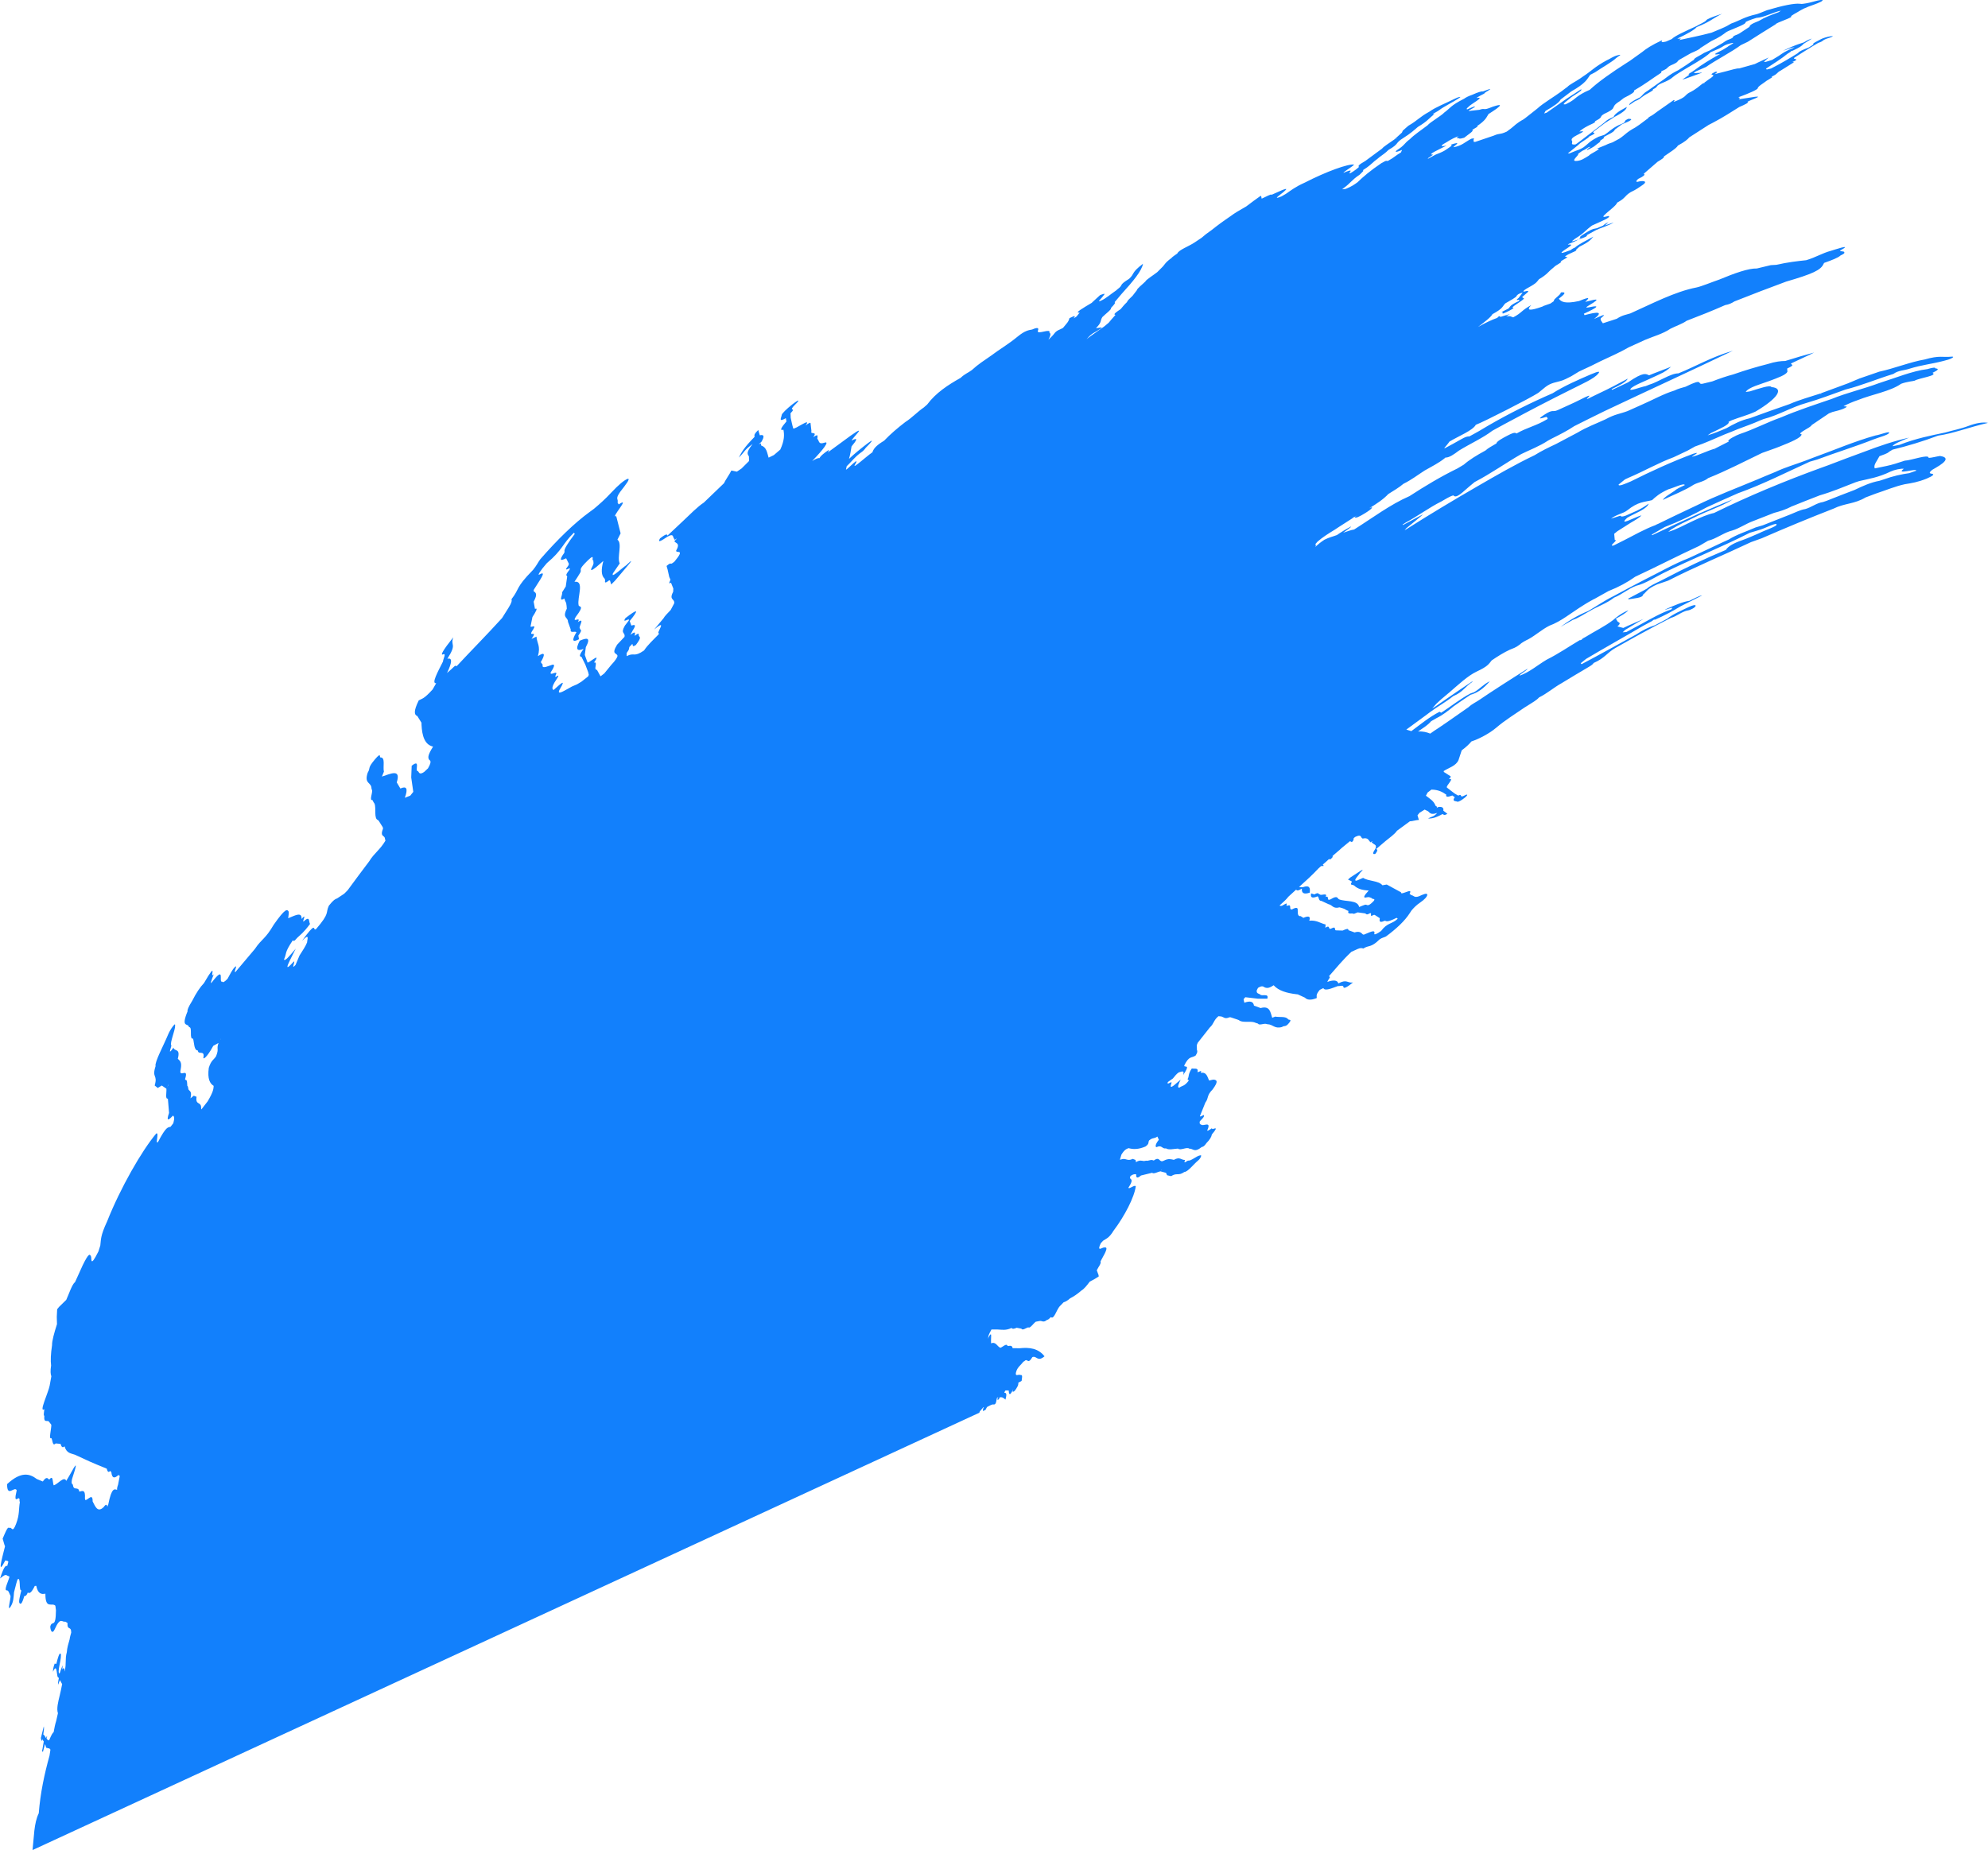 <?xml version="1.0" encoding="UTF-8"?><svg id="_レイヤー_1" xmlns="http://www.w3.org/2000/svg" viewBox="0 0 817.246 760.715"><defs><style>.cls-1{fill:#1280fc;stroke-width:0px;}</style></defs><path class="cls-1" d="M17.623,720.434c.282-1.08.583-2.196.87-3.278.295.419.362,1.808.815,1.55.232.077.446.142.685.222.306-.247.504.328.745.489-.132.825-.242,1.669-.381,2.472-2.089,7.532-3.768,15.318-4.423,23.701-2.022,4.089-1.948,9.953-2.557,15.126l389.202-179.814c.099-.191.111-.368.21-.559.485-.562.961-1.121,1.45-1.685l-.003.003c.078-.013.156-.023.234-.043-.342.511-.427,1.05-.406,1.597l1.054-.487c.295-.573.59-1.161.844-1.312.815-.337,1.763-1.03,2.4-.925,1.364.231,1.1-1.829,1.567-2.838.177-.01.34-.022.507-.036-.139.147-.221.207-.422.415.085.307.086.671.211.618.167-.064.447-.504.686-.777-.017-.104-.05-.163-.061-.282.058.003.122-.006.172-.012.953-.231,1.583.248,2.305.919.738-2.572.245-2.844-.476-2.789.105-.302.226-.602.364-.902.12-.005.245-.035.375-.083.357-0.0.72.005,1.08.012.138,2.669.967,1.349,1.906-.619-.238.521-.448,1.081-.211,1.127.54.101,1.197-.724,2.076-2.445.156-.412.253-.936.159-1.251.446-.24.886-.485,1.373-.742.165-1.222.446-2.457-.198-2.411-.17-.027-.345.001-.492-.07-.608-.27-2.121.891-1.587-1.147.534-2.041,1.975-2.85,3.02-4.28.129-.064.251-.114.375-.175,1.439-1.562,1.261,1.724,3.314-1.702,1.802-.681,2.061,2.144,4.987-.323-2.534-3.28-6.162-3.76-10.248-3.322-.957-.012-1.906-.02-2.863-.032-.18-1.098-.937-1.082-1.779-.873-.111-.025-.22-.04-.326-.071-.38-1.188-1.881.382-2.898.799,0,0,.004.004.002-.005-1.365-.456-1.827-2.68-3.855-1.825-.003-.788-.067-1.51.005-2.374.217-2.696-.728-.835-1.748,1.428.32-.587.617-1.218.625-2.0.293-.927.752-1.844,1.275-2.754.805-.007,1.606-.005,2.408-.009,1.827.08,3.501.497,5.862-.626.4.596,1.237.289,2.086-.08.645.122,1.29.248,1.934.373.497.897,1.903-.354,2.875-.552.613.641,2.057-1.613,3.05-2.306.485-.097.974-.19,1.452-.278,1.135-.307,1.595.932,3.266-.563.328.199.986-.639,1.506-1.075,1.215,1.264,2.38-3.144,3.594-4.406.541-.546,1.083-1.114,1.617-1.661.781-.228,1.646-.695,2.686-1.644,1.426-.701,2.945-1.728,4.633-3.195,1.069-.597,2.25-2.072,3.447-3.675l.002-.001c.632-.332,1.248-.665,1.871-.993.6-.387,1.207-.745,1.808-1.12-.03-.197-.053-.398-.078-.591-.249-.649-.48-1.289-.725-1.934l-.002.001c.571-1.258,1.987-2.912,1.527-3.647.597-1.12,1.201-2.239,1.797-3.358,1.227-2.565.509-2.47-.451-2.37-.795.083-2.95,1.886-1.23-1.753.324-.348.655-.706.968-1.053,1.324-.852,2.515-1.17,4.27-4.085-.003-.011.003-.003.003-.003,4.628-6.124,8.579-13.856,9.153-18.308-.482-.55-1.967.679-2.847.84-.026-.125-.084-.202-.191-.226,2.136-3.224,1.174-3.368.621-3.914.068-.301.148-.588.214-.888,1.087-.795,1.748-.816,2.342-.727-.021,1.191.187,2.045,2.0.507,1.539-.382,3.067-.746,4.591-1.125.611.642,2.234-.365,3.375-.597.16-.234.339-.458.501-.692-.086-.036-.192-.068-.278-.106l.002-.005c-.046.306.096.294.435-.005.034-.022.028.006.056-.007-0.0.013-.004.006-.004.006-.073.07-.097.028-.181.107.019-0.0.055.009.074.014-.213.193-.408.381-.605.687.769.202,1.535.418,2.307.622.153.33.305.665.467.996.552.127,1.111.249,1.651.373,2.373-1.565,2.938.038,5.427-1.718,1.459-.039,3.784-3.192,5.711-4.763.446-.369.907-.97,1.109-1.519.289-.722-.105-.593-.488-.509-1.324.255-3.572,2.262-4.671,2.118-.374-.197-2.3,1.846-1.354-.273-1.604.087-2.118-1.478-4.608-.04-1.135-.242-2.135-.657-4.024.283-2.216,1.241-1.505-2.014-4.209-.03-.083-.042-.198-.046-.316-.027-.477-.411-1.484-.019-2.348.162-.318-.14-.912.044-1.384.097-.98-.056-1.647-.57-3.294.452-.066-.303-.119-.599-.18-.905-.394-.149-.776-.3-1.162-.432-2.309,1.155-2.77-.548-4.834.252-.001.007-.002-.003-.004.006-.146.021-.277.054-.426.07.204-.681.393-1.364.595-2.046,1.317-2.155,2.136-2.369,2.969-2.699.247-.228.327-.457.457-.679.006.004.009.006.013.002-.076.119-.149.229-.228.338-.079.112-.161.226-.242.34,1.852.52,3.942.599,6.949-.672-.001-.008.003-.003.003-.003,1.701-1.201.98-1.656,1.494-2.494,1.563-1.321,1.996-.572,3.398-1.597.289-.298.421-.564.564-.849.009.011.033.012.039.011-.196.28-.405.558-.603.838.195.44.398.884.592,1.322-1.943,2.417-1.226,3.162-.89,3.011,2.146-1.051,2.225.869,3.836.528,1.145.775,3.221.175,4.95.085.904.948,3.644-.812,4.626.034,1.65-.11,1.963,1.832,5.187-.719.493.004,1.073-.403,1.878-1.598,1.329-1.329,2.042-2.49,2.216-3.529,3.777-4.49-.348-1.289.088-2.573.071-.176-1.699,1.319-2.026.978,2.015-4.316-1.811-1.468-2.505-2.485-.497-.076-.704-.464-.515-1.315.611-.742,1.593-1.434,1.734-2.236.126-.778-.905.093-1.458.275-.06-.07-.135-.134-.231-.176.734-1.837,1.461-3.684,2.223-5.539,1.554-2.117.37-2.756,2.999-5.439,2.532-3.426,1.641-3.778.693-4.009-.521-.118-1.414.219-2.142.356-.73-1.547-1.011-3.608-3.452-3.16.829-1.691-1.142.072-1.303-.377.453-1.897-1.27-1.159-2.351-1.431-1.361,2.055-1.175,2.704-1.416,3.672-.59,1.108-.09,1.067.267,1.168-2.015,2.704-2.69,2.047-4.018,3.078-.974.007-.209-1.668.591-3.32-1.98,1.514-5.035,4.92-3.808,1.464.47-1.304-2.107,1.231-1.481-.47.714-.505,1.399-.986,2.095-1.481.786-.971,1.58-1.996,2.421-2.501.923-.158,2.523-1.231,1.768,1.114,2.892-4.21,1.107-3.309.549-3.64-.002-.119-.045-.199-.111-.249,2.048-4.232,3.048-2.976,4.723-4.161.899-1.415.712-1.848.521-2.275-.003.003.001.008.001.008-.023-.662-.033-1.327-.056-1.985.009.002,0,0,0,0,.124-.325.253-.64.377-.965,1.639-2.093,3.29-4.183,4.948-6.276,1.845-1.688,1.489-2.961,3.584-4.676.388.055.751.069,1.146.118,1.054.226,1.433,1.252,3.474.29.024.107.132.116.312.035.96.314,1.909.642,2.863.948.202.08.408.157.611.241,1.318,1.176,4.347.359,6.222.865.213.085.418.164.646.242.322.098.637.195.952.303.412.827,2.186-.01,3.204.098.238.063.479.11.716.171,2.269.043,2.892,2.002,5.949,1.147,1.12-.773,1.444.215,2.966-1.725,1.322-1.655-.174-1.061-.44-1.46-.906-1.345-3.529-.741-5.285-1.099-.417.161-.832.309-1.244.478-.748-2.208-.873-5.073-4.763-3.993-.914-.333-1.809-.664-2.736-.994-.225-1.62-1.436-2.122-3.956-1.194-.113-.486-.213-.972-.315-1.454.233-.272.464-.539.716-.812,1.744.207,3.495.405,5.225.614,1.272-.014,2.557-.021,3.825-.011.777-2.474-2.424-.748-2.99-1.786-.683-.318-1.591-.419-1.35-1.67.18-.332.343-.661.516-.998,2.052-1.244,2.228-.289,3.035-.079.71.189,1.521.283,3.376-.992,2.061,2.306,5.454,3.214,9.243,3.681.218.032.458.054.693.075.965.449,1.948.896,2.918,1.342.876.881,2.208,1.231,4.866.172.086-.854-.518-1.282,1.264-3.384.483-.242.98-.469,1.463-.716.588,1.374,3.456.062,5.966-.834.747.132,2.233-.557,2.287.387.051.772,1.369.209,3.933-1.859-2.397.356-2.463-1.55-6.021.406-.378-1.44-2.044-1.51-4.571-.64.189-.345.371-.699.563-1.03.898-1.12.343-1.066.145-1.308,2.944-3.352,5.659-6.693,9.211-10.031.852-.389,1.687-.771,2.542-1.153,1.224-.538,1.821-.411,2.352-.194,2.425-1.57,2.996-.16,6.68-3.738.004-.004.005-.008.005-.008.014-.021.029-.039.045-.053,1.12-.733,1.686-.713,2.598-1.169,4.34-3.216,7.782-6.423,9.863-9.721.206-.312.409-.63.612-.939.954-1.124,1.967-2.196,3.524-3.253,1.843-1.259,2.846-2.353,2.988-3.206-.001-.951-1.714-.187-3.406.588l-.006.005c-2.028.73-2.071-.358-3.187-.463-.041-.089-.134-.157-.235-.189l.005-.002c-.157-.121-.306-.261-.463-.39,1.707-2.838-3.834,1.01-3.484-.581-1.949-1.072-3.921-2.152-5.889-3.209l-.002.001c-.59.093-1.182.204-1.776.303-1.586-1.953-5.769-1.612-7.93-3.042-.902.381-1.793.769-2.698,1.158-.104-.034-.232-.055-.395-.047-.724-.265,1.304-2.198,1.909-3.273,1.472-1.372,1.12-1.362-.089-.604-1.314.833-2.696,1.756-4.036,2.641-.154.137-.304.273-.452.411-.151.135-.305.263-.46.398.497.239.988.48,1.469.727.003.094.049.184.135.233-.871,1.249-.105,1.175.435,1.257.212.115.398.226.59.331,1.295,1.269,3.333,1.856,5.889,1.968-2.04,2.213-2.569,3.287-.725,2.787.951-.254,1.259.163,1.868.274.068.669,2.229.006.565,1.611-2.409,2.373-2.23.87-3.307,1.201-.704.211-1.551.607-2.333.911-.617-3.003-5.492-2.086-8.212-3.136-.815-.307-.464-1.921-3.536-.021-1.973.886-.243-1.69-2.043-.964.996-2.019-1.947-.369-2.367-1.076-.671-.072-.442-1.053-2.243.019-.434-.135-.889-.284-1.32-.414-.403,1.598.252,2.207,2.62,1.204,0,0,.033-.003.033.025.013-.004.019-.017.03-.027.614.535.3,1.9,1.545,1.882.97.451,1.948.909,2.932,1.359,1.609.318,1.794,2.011,4.499,1.283.317.092.649.19.967.275.323.11.653.234.967.338.378.205.745.42,1.116.622.206.08.409.176.616.256-.626,1.673,1.579.712,2.238,1.199.517-.211,1.031-.413,1.541-.621,1.048.134,2.07.282,3.107.422.005-.002.003.001.009-.004,0,0-.003.002-.007.007.45.174.388.848,1.898-.054,1.283-.479-.573,1.925,1.536.685.116.014.271-.003.444-.03.7.455,1.416.905,2.115,1.357-.18,1.13-.258,2.132,1.968,1.072.138.021.285.041.406.053.725.463,2.474-.231,4.544-1.272.153.138.308.252.459.385-2.419,2.318-4.239,1.503-6.834,5.012-1.594,1.218-2.972,1.742-2.8,1.152.601-2.065-2.204-.413-4.197.344-.142.008-.29-.006-.433-.005-.768-.675-1.307-1.559-3.478-.873-.847-.313-1.687-.619-2.536-.93-.315.223-.482.459-.666.683,0,0-.033-.008-.031-.022.234-.216.465-.437.697-.662.111-.887-1.048-.465-2.356.158-.85-.027-1.71-.058-2.57-.081-1.072.174.03-1.712-1.614-.991-2.327,1.345-.461-1.623-2.953-.098.036-.439.101-.874.143-1.322-2.25-.526-3.671-1.87-6.744-1.567.652-1.753-.186-2.107-2.294-1.224-.027.023-.044.06-.07.085-.357-.225-.728-.447-1.084-.679-.038-.099-.162-.109-.37-.032-1.164-.203-.819-1.74-.935-2.864-.047-.586-.65-.892-2.335.076-1.345.263-.193-1.719-1.272-1.702-.653.217-1.305.413-.871-.423.151-.724-1.016.102-1.872.557-.674.305-.765-.012-1.144-.014,1.292-1.201,2.719-2.368,3.704-3.68,1.033-.961,2.085-1.909,3.142-2.868.287.365.679.63,2.368-.429l.004-.004c-.16,1.709.605,2.552,3.224,1.671.255-1.855.03-3.264-2.873-2.241-.287.251-.194.269-.217.352.051-.11.067-.187.213-.348-.508-.029-1.017-.058-1.523-.079,2.777-2.505,5.554-5.006,8.012-7.665.105-.089.212-.18.313-.273.265-.211.474-.458.75-.674.367-.009.545-.039,1.064-.063-.072-.311-.233-.403-.377-.545.985-.787,1.85-1.655,2.787-2.478-.027.065-.101.22-.104.268.011.239.468.172,1.164-.618.291-.316.233-.565.183-.737,1.199-1.096,2.548-2.089,3.696-3.223,1.161-.958,2.309-1.904,3.469-2.854.244.136.504.269.786.407,1.063-1.128.502-1.133.765-1.668.214-.162.401-.32.603-.494,2.807-1.362,2.091.414,3.067.691,2.344-.562,2.365.866,3.25,1.544.992-.745.89-.523.355.074.115.035.237.074.358.098.443.802,2.124.629,1.225,2.509-.849,1.304-1.48,2.45-.023,2.083,1.195-1.468.886-1.819.38-2.009,1.253-1.075,2.499-2.14,3.752-3.2,1.737-1.446,3.827-2.853,4.816-4.325,1.762-1.302,3.508-2.587,5.283-3.871.948.016,2.569-.546,3.704-.574-.19-.634-.378-1.271-.576-1.895.27-.342.57-.694.838-1.037.696-.444,1.405-.881,2.11-1.311.475.238.951.464,1.421.7.739.654,1.103,1.601,3.746.675-1.69,1.851-2.216,1.307-3.76,2.341,1.5-.062,2.92-.193,5.926-1.881.174.103.351.203.529.296.251.101.57.152,1.477-.393-.551-.429-1.119-.869-1.674-1.307.227-1.196-.445-1.685-2.022-1.507-.811.588-.886.517-.45.014-.251-.183-.497-.359-.747-.548-.614-1.89-2.384-2.912-3.934-4.099.225-.431.464-.86.697-1.31.524-.4,1.053-.807,1.582-1.202,2.835.047,4.557.98,6.092,2.077-.308,1.056.621,1.07,2.492.343.336.237.673.484.996.722-1.302,1.796.34,1.495,1.05,1.83.369.163,1.677-.498,2.982-1.57,1.611-1.327,1.272-1.655.145-1.052-2.616,1.405-.733-.875-2.767.118-.463-.267-.933-.54-1.395-.814-1.072-.826-2.195-1.626-3.228-2.482-.679-.562,3.526-4.225.749-3.448-.002-.003-.004.004-.003.002.004-.004.009-.002.009-.002.94-.871.889-1.131.62-1.272-.792-.512-1.607-1.03-2.394-1.545-.321-.018-.258-.32-.333-.534,2.16-1.395,5.067-2.086,6.108-4.519.431-1.324.871-2.669,1.313-3.996,1.772-1.302,3.032-2.504,4.003-3.664,3.085-1.001,7.407-3.275,10.131-5.596,3.669-3.14,7.733-5.611,11.677-8.337l-.001.003c.504-.315,1.002-.64,1.505-.94,1.621-1.055,3.478-2.05,4.472-3.223,0,0-.001-.006.003.001,3.386-1.661,6.012-4.052,9.27-5.855,3.568-2.184,7.16-4.325,10.773-6.452,1.136-.66,2.134-1.288,2.395-1.854l-.004-0c4.617-1.987,5.445-4.178,8.956-6.18,5.407-3.087,10.905-6.117,16.463-9.081,2.123-1.105,4.251-2.217,6.379-3.304,2.103-.473,4.687-2.727,6.99-3.05.997-.14,2.992-1.161,3.14-1.873.1-.565-1.237-.288-2.789.457-3.055,1.494-6.463,2.874-8.875,4.833-1.686.882-3.354,1.769-5.024,2.65-2.594.852-5.169,2.08-7.708,3.797-7.552,4.126-14.996,8.311-22.474,12.236-.124-.137-.238-.255-.364-.391.746-.596,1.491-1.204,2.241-1.799,7.711-4.577,15.607-8.977,23.359-13.54,1.259-.677,2.514-1.36,3.781-2.034.468-.463.869-.676,1.178-.538,3.639-1.601,7.117-3.41,10.429-5.449,2.984-1.52,5.944-3.039,8.95-4.525-.721.052-1.73.517-2.779,1.009-.806.398-1.627.8-2.438,1.2-2.682.37-6.216,1.88-10.172,3.653.864.088,4.128-1.635,2.702-.117-4.218,1.463-8.328,3.812-12.397,6.053-2.045,1.086-4.063,2.162-6.08,3.256-.511.04-1.026.081-1.54.129.335-.334.667-.658,1.014-.988,2.521-1.528,5.056-3.028,7.603-4.545-3.041,1.424-5.661,2.413-8.349,3.739-.795-.209-1.598-.431-2.407-.637,1.835-1.586.446-1.561.04-2.038-.236-.383-.442-.769-.685-1.148,2.064-1.123,4.022-2.225,5.152-3.45-3.036,1.295-4.763,2.699-6.39,4.096-3.22,2.475-7.443,4.517-11.116,6.807-.432.248-.86.477-1.296.717-.344.458-.72.759-1.216.671-4.519,2.679-8.816,5.66-13.552,8.006-3.764,2.222-7.227,5.299-11.24,6.611.295-.786,2.94-1.989,3.4-2.913-1.876,1.164-3.566,2.253-5.274,3.333-3.552,2.259-7.103,4.535-10.591,6.837-1.187.789-2.369,1.586-3.55,2.387-1.587,1.142-3.475,1.92-4.872,3.276-3.048,2.094-6.063,4.211-9.067,6.331-1.144.784-2.271,1.543-3.418,2.322-1.147.678-2.197,1.49-3.288,2.234-1.357-.54-2.795-.988-5-.861,1.958-1.38,4.13-2.68,5.346-4.219-.177-.045-.349-.092-.531-.13.031-.025.061-.045.089-.067l.009-.008c-.058.227-.051.397.433.205.778-.448,1.538-.877,2.314-1.327,2.605-1.271,4.787-3.049,6.974-4.832,2.266-1.572,4.554-3.155,6.872-4.698,2.907-.807,5.274-2.462,8.015-5.6-2.69,1.253-4.102,3.17-6.524,4.523-.468.153-.934.33-1.399.48-4.261,2.215-8.078,5.372-12.114,7.958-.212-.139-.443-.27-.655-.408-4.189,2.151-7.837,5.184-11.595,7.967-.686-.215-1.373-.41-2.064-.635,2.498-1.865,5.025-3.704,7.566-5.543.712-.533,1.436-1.071,2.15-1.608,3.092-2.31,6.569-4.175,9.576-6.61,4.027-1.652,4.919-4.02,7.941-5.891-.056-.052-.11-.097-.16-.141-3.967,2.632-7.897,5.307-11.788,7.997-1.242.833-2.442,1.679-3.658,2.515-.307.167-.625.352-.949.559.565-.645,1.125-1.288,1.691-1.927.681-.627,1.364-1.25,2.041-1.88,1.102-.917,2.214-1.841,3.303-2.767,3.445-2.966,7.575-6.867,11.191-8.559,4.536-2.117,4.918-3.007,6.205-4.607,2.446-1.649,4.911-3.229,7.454-4.393,1.261-.528,2.42-.831,3.958-2.029,1.036-.979,2.401-1.654,3.743-2.32,3.104-1.723,5.309-3.865,8.569-5.527,2.256-.799,4.924-2.359,6.791-3.629,3.615-2.43,6.975-4.873,11.18-7.121.418-.174.822-.395,1.223-.637,1.78-1.012,3.562-2.005,5.352-2.996-.014.019-.026.035-.039.056,3.917-1.548,7.524-3.483,10.799-5.821,8.716-4.031,17.358-8.56,26.233-12.631,1.226-.731,2.452-1.443,3.7-2.167,3.205-.691,6.627-3.433,9.881-4.168,3.057-.929,5.513-2.743,8.469-3.841,2.897-1.153,5.79-2.285,8.726-3.415,2.313-.611,4.673-1.3,7.268-2.653-.023-.086-.075-.166-.111-.25-.003-.003.125-.058.171-.077-.117.145-.333.335-.06.327,3.823-1.555,7.672-3.07,11.545-4.564,4.893-1.412,9.741-3.435,14.636-5.354.513-.163.989-.316,1.487-.485,4.124-1.004,7.807-1.431,13-3.949,1.497-.71,4.345-1.343,5.431-1.119-3.671,2.673,5.36-.366,5.11.765-.969.328-1.942.68-2.912,1.018-3.163.459-6.565,1.155-10.623,2.627-.507.169-1.046.34-1.534.502-3.659.667-6.986,2.185-10.263,3.761-3.903,1.482-7.775,2.989-11.634,4.525-.449.142-.889.299-1.354.454-2.651.372-4.81,2.214-7.338,2.903-1.858.263-3.975,1.336-5.98,2.151l-.007.007-.007-.001c-3.823,1.477-7.648,2.987-11.439,4.515-.992.287-1.948.571-2.912.86-3.701,1.659-7.682,2.844-11.081,4.987-.924.408-1.855.836-2.772,1.258-1.846.874-3.69,1.728-5.531,2.604-1.373.632-2.754,1.268-4.128,1.922-1.297.614-2.624,1.212-3.908,1.822-6.208,2.402-12.042,5.817-17.985,8.761-4.399,2.271-8.764,4.589-13.091,6.935-3.717,1.833-6.83,4.035-10.262,6.037l-.006-.008c-.052.039-.114.067-.171.1-4.135,1.672-7.868,3.926-11.311,6.5,1.701-.963,3.4-1.94,5.099-2.903,2.208-.684,4.412-2.277,6.635-3.452,3.343-2.04,7.246-3.261,10.313-5.695,3.267-1.292,5.8-3.678,9.138-4.876,3.516-.827,7.439-3.374,10.912-5.12,11.703-5.825,23.911-10.633,35.766-16.672,1.473-.438,2.9-.825,4.414-1.322,2.327-.75,6.779-3.126,6.541-1.965-.153.778-4.756,2.235-7.179,3.481-2.269.939-4.67,2.082-6.787,2.808-4.103,1.414-5.983,2.684-6.88,4.059-8.302,3.47-16.456,7.28-24.38,11.464-.922.476-1.882.96-2.816,1.442-1.924.923-3.964,1.842-5.248,3.011-.381.203-.768.416-1.126.636-2.22,1.156-4.411,2.329-6.623,3.497.043.041.09.07.136.116.023.05.049.102.072.152,1.265-.203,2.423-.351,3.77-.609,1.22-.232,2.195-.679,2.14-1.288,1.534-1.219,1.531-2.104,4.545-3.628.449-.206.888-.421,1.34-.64,1.476-.5,2.955-.998,4.433-1.504,11.099-5.679,22.648-10.434,34.089-15.848,1.492-.533,2.978-1.068,4.476-1.608l.006-.005c9.679-4.217,19.498-8.295,29.474-12.172,4.444-2.233,8.601-1.846,13.153-4.595.951-.366,1.911-.727,2.867-1.084-.007-.005-.005-.002-.005-.002.476-.171.962-.347,1.442-.537,3.943-1.277,8.008-3.016,11.916-3.83.005.002.008-.004.013-.008l-.013.012c2.696-.431,5.36-.862,8.87-2.281,2.66-1.134,3.473-1.868,2.019-2.038-1.226-.141-.67-.784.263-1.563.456-.264.921-.537,1.385-.811,5.088-2.899,5.229-4.395,1.865-4.915-1.493.207-3.468.769-4.722.806-.004-.009.043-.035.043-.035-.006-.008-.012-.016-.012-.016.042-1.627-6.992,1.031-9.826,1.18-2.583.862-5.103,1.693-7.459,2.176-1.606.322-3.218.662-4.819.996-.795-1.232,1.014-3.258,1.883-5.008,1.487-.577,3.322-1.104,3.914-1.787.484-.301.981-.607,1.473-.909,6.146-1.504,12.357-3.354,18.713-5.757,6.096-.85,13.03-3.545,20.53-5.252-2.029-.413-4.926.075-7.833,1.178-3.542,1.345-6.507,1.833-9.71,2.775-6.106,1.287-12.07,2.426-18.838,5.076-.938.193-1.922.38-2.878.568.581-1.095,4.23-2.395,6.806-3.529-6.167,1.378-12.277,3.44-18.371,5.782-5.016,1.828-9.999,3.689-14.939,5.598-.924.33-1.826.652-2.735.985-15.152,5.517-29.955,11.655-44.134,18.62-2.576.527-5.569,1.845-8.647,3.277-3.413,1.57-6.826,3.523-10.179,4.492.404-.317.789-.649,1.181-.964,2.879-1.839,6.285-3.393,9.62-4.985,5.104-2.664,11.021-4.41,15.847-7.452-4.494,1.825-8.962,3.7-13.389,5.614-6.697,2.97-13.328,6.025-19.884,9.163-.074-.082-.114-.188-.117-.294,1.764-1.033,3.535-2.064,5.31-3.073,5.965-2.313,11.714-5.061,17.34-8.153,4.198-1.94,8.42-3.827,12.692-5.708,10.548-3.803,19.862-8.581,29.583-13.009,1.012-.299,2.043-.598,3.063-.888,7.615-2.858,15.308-5.184,23.103-8.253,2.307-.918,5.936-1.786,6.43-2.652.587-1.018-3.845.789-5.54,1.002-8.775,2.433-17.321,6.16-25.861,9.226-1.06.405-2.133.81-3.188,1.22-4.057,1.514-8.038,2.635-12.081,4.531-1.469.594-2.938,1.21-4.4,1.818-1.028.437-2.056.872-3.09,1.309-8.396,3.522-16.836,6.645-24.984,10.682-.953.453-1.919.899-2.859,1.353-4.315,2.023-8.593,4.082-12.861,6.176-.404.149-.803.335-1.184.56-4.428,1.634-8.657,4.073-12.921,6.24-1.434.715-2.851,1.429-4.301,2.151-2.413.45,2.304-2.417.516-2.258-.08-.854-.166-1.702-.242-2.566.423-.341.85-.686,1.284-1.039,0,0-.012.001-.011.007,1.852-1.185,3.686-2.362,5.568-3.537l.002.001c1.84-1.074,3.696-2.132,4.349-3.033-2.868.852-9.777,4.699-5.853,1.024.382-.206.733-.41,1.072-.622,2.89-1.538,7.074-3.106,7.775-5.209-3.51,2.624-6.526,3.593-9.45,4.946-1.719.604-1.925.288-2.236.02-1.249.406-2.503.8-3.787,1.226,2.135-1.769,4.968-2.067,6.679-3.444,4.571-3.652,6.951-3.33,10.177-4.181,1.516-1.401,3.075-2.822,6.75-4.482,2.232-.582,6.54-2.771,6.702-1.695-1.648.757-3.372,1.522-4.205,2.358-1.772,1.192-4.224,2.574-4.82,3.727,4.724-2.267,9.066-3.887,12.688-6.254,1.899-1.027,4.275-1.285,5.952-2.714,7.915-3.176,14.863-6.854,22.149-10.345,2.415-.894,4.865-1.682,7.254-2.642,4.326-1.739,8.889-3.548,9.021-5.033-2.471-.243,4.046-2.867,4.054-3.74,2.362-1.619,4.746-3.248,7.171-4.854.474-.189.966-.376,1.453-.574,1.686-.502,3.373-.719,5.105-1.635,1.761-.925-.183-.557-.531-.753,1.689-.93,3.691-1.766,5.936-2.538,5.787-2.34,13.279-3.537,17.709-6.677,2.419-.894,5.282-1.115,5.535-1.266,2.007-1.159,9.719-2.053,7.373-3.238,2.372-1.115,2.838-1.733,1.162-1.805.124-.532-1.203-.33-3.266.279-6.237.755-13.304,3.707-19.907,5.779-6.561,2.442-13.033,3.871-19.513,6.517-6.939,2.374-13.871,4.64-20.694,7.535-5.74,2.027-11.146,4.92-17.075,6.89-.937.302-5.793,2.603-4.41,3.042-1.966.987-3.908,1.983-5.85,2.977.064.089.121.18.171.275-.071.033-.145.052-.191.084.183-.188.426-.412.02-.359-2.9.798-6.582,2.676-9.343,3.327.119-.399,4.235-2.385.508-1.256.007.001.012-.001.012-.001-8.652,3.221-17.249,7.157-25.694,11.392.04.028.079.058.119.084.015.042.027.082.041.12-.019.013-.042.019-.06.03.045-.118.282-.318-.1-.235-2.451,1.022-5.093,2.218-4.967,1.257.868-.711,1.749-1.403,2.624-2.113.495-.239,1.002-.448,1.493-.688,6.155-2.597,12.246-6.12,18.534-8.441,1.91-.912,3.824-1.822,5.745-2.72.999-.555,2.005-1.127,3.011-1.682,4.016-1.307,8.102-3.254,12.21-4.97,1.803-.719,3.696-1.418,5.396-2.164,3.056-1.165,6.119-2.209,9.21-3.597.478-.176.924-.353,1.385-.551,5.866-1.453,11.624-4.963,17.547-6.598,5.32-1.538,10.692-3.596,16.124-5.536,6.503-1.614,13.068-4.392,19.692-6.418,1.966-1.491,4.409-1.391,6.585-2.135,5.154-1.605,8.973-1.898,13.908-3.184,1.437-.37,2.677-.665,3.609-1.224.743-.438.558-.629-.304-.548-3.639.358-4.749-.632-10.962,1.156-5.797.977-12.83,3.792-18.665,5.011-2.72.923-5.428,1.854-8.14,2.807-1.583.653-3.142,1.329-4.73,1.989-3.854,1.396-7.667,2.799-11.507,4.238-.018.131.363.077.71.033-.091.04-.283.101-.362.135.136-.029.334-.112.483-.128l-0.0.004c-.067.023-.142.049-.224.076-.596.09-1.199.299-1.82.642l.001-.003c.493-.185.99-.379,1.482-.569-.083-.057-.175-.132-.27-.192-4.204,1.387-8.311,2.468-12.606,4.334-5.438,1.873-10.852,3.802-16.232,5.782-3.571.785-6.627,2.378-9.586,4.085-2.66,1.134-5.303,2.216-7.764,2.941.449-.311.904-.624,1.35-.932,3.645-1.762,8.01-3.614,7.249-4.634.492-.209.936-.422,1.367-.65,3.272-1.267,6.324-1.993,9.77-3.573.001.006.005-.002.005-.002,8.997-5.347,11.941-9.598,6.494-10.051,0,0,.005-.002.016-.005-.591-.982-5.13.648-8.828,1.761-.581.093-1.159.173-1.748.267.979-1.887,6.224-3.226,9.52-4.455,3.946-1.475,6.968-2.559,7.607-3.852-.031-.452-.052-.904-.092-1.342,3.748-1.708,1.309-1.474,1.603-2.093,2.584-1.217,5.167-2.442,7.773-3.638.586-.284,1.137-.578,1.717-.856-1.879.52-3.751,1.053-5.639,1.584-2.064.62-4.155,1.247-6.229,1.896-.002.005-.006.001-.006.001l-.001.003c-1.808.025-3.892.19-7.412,1.308-4.411,1.099-9.096,2.525-13.998,4.224-2.669.695-5.574,1.693-8.604,2.867-1.257.302-2.523.609-3.789.915-2.811.693.759-2.678-7.186,1.273-1.485.467-2.731.662-4.595,1.568-4.545,1.393-8.963,3.898-13.407,5.827-1.958.869-3.905,1.737-5.86,2.621-3.045,1.151-5.159,1.235-9.032,3.371-3.837,1.785-7.724,3.187-11.459,5.444-3.005,1.57-6.001,3.146-8.966,4.746-2.99,1.394-5.953,2.831-8.726,4.567-8.037,3.842-15.753,8.308-23.407,12.739-9.924,5.72-19.682,11.6-29.249,17.655-.255.16-.533.341-.792.501.086-.215.549-.593.615-.801.002.005.002.003.002.003,1.234-1.007,2.474-2.012,3.721-3.013,1.086-.907,2.168-1.812,3.253-2.72-.53.26-1.028.502-1.566.766-2.225,1.176-4.429,2.356-6.627,3.556-.001.007-.005.008-.005.008-.157.011-.181-.081-.283-.11.425-.285.858-.55,1.271-.838,4.957-2.649,9.639-6.181,14.689-8.698,1.677-.952,3.523-2.145,4.948-2.514.611.633,1.36,1.016,4.961-2.267,1.117-1.022,2.503-2.142,3.793-3.209,7.02-3.678,12.619-7.755,19.161-11.505,0,0,.004 0.0.002-.001,3.683-1.811,7.366-3.144,11.042-5.555.506-.276,1.02-.56,1.543-.839,3.287-1.622,6.489-3.266,9.189-5.085,4.181-2.105,8.392-4.213,12.622-6.268,17.24-8.182,34.505-16.058,52.612-24.752-8.984,2.623-15.448,6.542-22.415,9.309-3.209-.016-8.305,3.62-12.02,4.671-.453.188-.908.373-1.379.559-2.179.39-7.293,2.458-6.216,1.101,1.062-1.345,5.961-3.138,9.181-4.704.781-.374,1.589-.734,2.374-1.101,2.887-1.273,3.711-2.149,5.073-3.253-2.613.994-4.988,1.91-7.339,2.833-.562.228-1.129.467-1.692.691-1.339-.51-2.07-1.648-8.707,2.919-1.641.764-3.272,1.537-4.91,2.326-.539.23-1.046.473-1.58.719-.131-.064-.216-.158-.217-.273,3.193-1.511,5.961-2.919,6.648-4.31-4.353,2.307-8.029,4.281-11.947,6.091-1.603.772-3.203,1.541-4.793,2.324-.565-.136,3.842-3.193-2.719.163-2.978,1.538-6.25,2.888-9.368,4.36-2.264,1.014-1.695-.618-5.672,2.006-3.342,2.217-.722,1.25,1.033.755.158.187.346.343.519.522-.031.134-.066.263-.084.389-4.606,2.81-8.305,3.404-12.731,5.947-.453-.259-.607-.739-3.492.754-2.383,1.228-4.693,2.502-4.772,3.333-1.637.961-3.485,1.944-4.476,2.895-3.57,1.919-6.712,3.875-8.931,5.823-.87.524-1.736,1.038-2.593,1.553-6.784,3.303-13.338,7.243-19.719,11.385-7.823,3.388-15.256,8.996-22.688,13.677-.038.024-.071.043-.111.062-1.189.13-2.87.817-4.488,1.325,1.575-1.126,3.515-2.428,3.234-2.56-1.919.975-3.997,2.265-5.776,3.498-1.783.686-3.088.889-5.135,1.921l-.013.008c-1.574,1.019-2.709,1.988-3.785,2.96.32-.562.467-1.016-.028-1.042.328-.39.655-.765.988-1.146,2.052-1.798,4.561-3.373,7.109-4.924.539-.346,1.054-.702,1.589-1.051,1.946-1.264,3.91-2.522,5.883-3.773.005-.063.002-.136.003-.2.124-.087.273-.168.397-.247-.133.15-.26.295-.399.446.584-.344,1.152-.699,1.75-1.045-.327.278-1.073.679-.997.815.29.472,2.017-.356,4.167-1.687,1.513-.937,2.891-1.878,2.921-2.43-.19-.092-.735.213-1.173.388,3.049-1.846,5.872-3.732,7.834-5.844,2.226-1.404,4.581-2.787,6.235-4.221,3.299-1.615,5.812-3.594,8.645-5.414,2.802-1.6,5.777-3.085,8.084-4.921,0,0,.017-.01.021-.014.231-.168.412-.31.515-.434,1.562.057,3.517-1.34,5.519-2.849,4.509-2.792,9.958-5.244,13.772-8.192,1.656-.906,3.321-1.823,4.988-2.724l.008-.006-.001.002c2.076-1.134,4.202-2.254,6.322-3.37.592-.312,1.199-.643,1.782-.962,2.065-1.102,4.115-2.178,6.202-3.256,4.375-2.268,8.776-4.504,13.22-6.711,4.307-2.184,9.29-4.355,10.906-6.362,1.028-1.108.447-1.245-3.049.261-5.45,2.341-10.807,4.693-15.632,7.733-9.004,3.911-17.885,8.329-26.524,13.335-1.27.736-2.5,1.472-3.749,2.226-1.389.762-2.685,1.523-3.952,2.185-.612-.069-1.656.151-3.444,1.214-2.192,1.293-4.408,2.435-6.613,3.631-.199.054-.072-.11-.224-.088.767-.907,1.57-1.812,2.094-2.624,3.872-2.331,9.613-4.58,10.853-6.911,3.507-1.329,22.3-10.944,25.587-13.075.37-.253.584-.458.839-.677,3.493-2.95,3.929-3.17,8.255-4.221,1.468-.345,3.015-1.243,4.6-2.02,1.06-.637,2.117-1.286,3.175-1.933l.007.001c1.695-.798,3.397-1.605,5.107-2.389l-.002.001c1.177-.595,2.37-1.188,3.533-1.761,4.033-1.909,8.228-3.726,11.788-5.801,2.216-1.018,4.425-2.019,6.642-3.026,3.513-1.499,7.36-2.486,10.457-4.589,2.138-1.108,5.137-2.114,6.648-3.274,5.347-2.046,10.665-4.153,15.892-6.467,1.439-.228,2.667-.772,3.781-1.504,7.03-2.798,14.107-5.507,21.265-8.147,10.775-3.147,14.273-4.71,15.368-7.259.116-.155.213-.305.253-.435,2.98-1.058,5.756-2.089,6.775-3.075,2.14-.982,1.532-1.197,1.355-1.54-.538-.178-2.1-.169-1.472-.523,5.744-3.088-3.133-.032-3.85.162-3.591.946-6.236,2.712-10.188,3.869-3.699.394-7.384.795-12.284,1.898-.761.035-1.506.09-2.278.135l.002-.001c-1.912.453-3.824.912-5.727,1.375l.001-.003c-3.384-.122-9.196,1.955-15.396,4.541-3.219,1.107-7.505,2.889-9.431,3.264-8.907,1.731-18.215,6.67-27.205,10.683-1.764.549-3.283.7-5.533,2.183-1.921.615-3.828,1.241-5.726,1.865-.278-.382-.552-.779-.812-1.168.056-.381-.463-.573.271-1.168,2.593-2.093-.469-.6-3.097.572,4.093-3.168,1.422-3.033-3.887-1.58-.09-.195-.193-.396-.287-.598,5.473-2.488,6.653-3.523,3.091-2.827-1.487.288-3.29.767-.934-.634,6.207-3.665,1.498-2.142-1.617-1.38,1.051-1.096,3.103-2.706-2.493-.385-5.858,1.284-7.402.326-8.349-.952,1.923-1.483,3.669-2.892.816-2.578.238.858-3.518,3.05-2.753,3.513-.508.336-.998.7-1.504,1.053-.919.323-1.862.647-2.777.977-.164.093-.337.179-.499.271-5.315,1.892-6.8,1.675-4.611-.603-4.286,2.347-3.706,3.096-7.421,5.043-.324.116-.574.284-.848.434.282-.143.568-.29.838-.432-.425-.167-.859-.316-1.29-.476,0,0-.009-.002-.008.004-.521.015-1.058.022-1.577.03.27-.137.565-.297.806-.444.252-.144.444-.29.681-.435-1.214.291-2.583.771-3.897,1.165-.164-.114.11-.387-.63-.291-.019.186-.563.486-.694.69-2.235.775-4.89,2.048-7.844,3.717,2.627-2.014,5.308-4.012,5.922-5.26,4.609-2.511,3.965-3.125,5.299-4.444,1.947-1.161,4.622-2.511,4.665-3.122.122-.107.177-.192.175-.258.716-.643,1.49-.853,2.298-1.032-.549.724-1.095,1.447-1.654,2.17-1.111.815-.996,1.036.317.742-.092.194-.11.492-.273.574-3.903,1.801-3.335,2.205-4.244,3.06-1.121.634-3.964,1.77-2.223,1.538-.197.336-.751.938,1.327-.037,1.744-.82,3.827-1.93,2.559-1.874.138-.874,6.337-3.955,4.29-4.019-.098-.102-.209-.211-.307-.314.845-1.021,4.729-3.339.665-2.247-.63-.121.601-.983,2.026-1.749,3.353-1.815,3.504-2.473,4.195-3.344,3.595-2.117,3.745-3.081,5.808-4.657.17-.148.344-.307.526-.465.402-.57,3.913-2.2,2.5-2.149.802-.653,4.049-2.092,2.308-1.934-.988.089.193-.783,2.238-1.648,2.378-1.008,2.18-1.119,1.831-1.253.479-.426.961-.843,1.428-1.276l-.001-.006.008.003c4.412-2.167,4.685-3.019,5.745-4.138-3.03,1.628-6.358,3.307-7.558,4.484-1.028.433-1.392.736-1.795,1.038-.795.293-1.579.575-2.375.861-1.419.474-1.597.354-1.213-.054.82-.948,5.424-3.234,3.183-3.085-.254.02-.502.042-.757.056.145-.124.286-.24.432-.354,1.504-.522,2.861-1.121,4.016-1.794,2.544-.802,3.774-1.404,3.349-1.767,1.298-.707,2.575-1.415,3.883-2.119,2.254-1.054,5.171-1.794,7.191-3.117-1.294.446-2.464.847-3.62,1.257.451-.411.929-.853,1.466-1.344-1.87.813-1.614.992-2.28,1.431-.837.357-1.686.695-2.52,1.05-1.012.258-1.679.143-3.455,1.231-1.896,1.163-4.28,2.497-3.186,2.668-.279.243-.561.476-.834.708-1.169.38-2.485.876-2.753.709.436-.358.894-.691,1.336-1.044,3.812-2.291,4.24-3.474,6.936-5.391,3.349-1.566,8.319-3.483,6.717-3.909-2.067.556-2.476.482-1.692-.332,1.622-1.678,4.98-3.936,5.276-5.156,3.711-2.016,2.834-2.601,5.545-4.305,2.569-1.191,3.404-1.969,4.756-2.837,2.41-1.535.975-2.174-2.081-1.398-.666-.117-.158-.653.445-1.229,2.396-1.122,2.77-1.651,2.474-1.972.106-.1-.01-.099-.314-.026,1.934-1.693,3.875-3.379,5.839-5.061,1.605-.946,2.916-1.782,2.544-2.14,2.275-1.602,5.256-3.403,5.774-4.489.058-.035.114-.074.167-.113,2.618-1.408,3.827-2.427,4.529-3.283,2.643-1.721,5.3-3.423,7.97-5.126.61-.314,1.224-.625,1.817-.936,4.543-2.39,7.422-4.357,10.779-6.426,2.458-1.038,4.159-1.892,3.345-2.141,1.057-.695,6.827-2.534,3.077-2.046-2.228.333-4.465.681-6.693,1.033.705-.524.524-.753-.167-.824,4.211-1.519,7.971-3.168,8.009-3.74.066-.782,2.428-2.084,3.771-3.148l.01-.001c.258-.153.515-.307.768-.456.678-.465,2.03-1.111,1.057-1.105l.008-.006c2.78-1.219,1.968-1.578,3.912-2.595,1.587-1.001,3.195-2.004,4.794-3.006.546-.32.803-.569-.144-.436l-.011.005c3.934-1.625-.402-.952,1.024-1.885,2.191-1.437,4.557-2.888,6.846-4.324.95-.561,1.892-1.125,2.832-1.676,2.684-.877,1.101-1.043,4.483-2.071,1.467-.441,2.253-.942.47-.635-1.463.241-3.201.804-3.915,1.209-1.409.795-3.912,1.873-2.921,2.122-.705.433-1.397.867-2.115,1.304-2.569.961-4.134,1.731-4.26,2.211-3.186,1.997-6.559,4.045-11.117,6.379-.587.14-1.177.28-1.779.427-.096-.116-.22-.238-.333-.363,3.188-2.108,6.659-4.267,8.806-6.088.51-.326,1.029-.655,1.55-.988-.386-.005-.244-.109.733-.354,2.448-1.129,3.877-2.021,4.241-2.681,1.178-.753,2.371-1.505,3.571-2.251-1.176.341-1.728.632-2.218.909-.359.208-.709.416-1.052.627-3.942,1.233-6.196,2.301-8.633,3.49,1.919-.542,3.123-1.344,4.795-1.428-3.784,1.497-4.98,2.463-6.534,3.517-.9.559-1.806,1.102-2.716,1.654-.876.274-1.775.552-2.655.821-.251-.017-.497-.015-.76-.029.672-.597,1.34-1.193,1.992-1.786-1.821.919-4.134,1.878-5.679,2.689-2.157.593-4.297,1.2-6.447,1.812-.858-.14-3.503.686-5.578,1.218-1.508.376-3.012.752-4.526,1.143.922-.584,1.574-1.069.308-.997-2.171,1.043-1.668,1.235-.902,1.354.58.447-2.026,1.812-3.096,2.739-.201.127-.401.251-.609.381.586-.074.624-.012-.6.364-1.686,1.228-2.372,2.197-5.781,3.893-1.759,1.129-.791,1.566-5.668,3.503-1.389.279.883-.771-.565-.524-.765.546-1.491,1.044-2.204,1.556-1.51,1.061-3.036,2.129-4.554,3.193-.482.354-.957.71-1.439,1.068-.44.418-2.523,1.313-2.123,1.506-1.245.936-2.513,1.855-3.761,2.799-.568.378-1.132.757-1.7,1.136-3.604,1.929-4.013,2.947-6.477,4.56-.922.506-1.846,1.007-2.766,1.498-.951.323-1.916.617-2.772,1.089-1.273.514-2.544,1.038-3.814,1.551,3.144-.457-2.839,2.113-3.108,2.787-1.697,1.014-3.27,2.262-5.537,2.239-1.856-.145,1.442-2.264,1.099-2.989.535-.386,1.089-.78,1.625-1.16,1.457-.629,1.807-.989,2.516-1.441.153-.048.301-.101.45-.155.139-.041.273-.084.41-.13l.01-.001s.002-.009.009-.004c.018-.017.052-.02.07-.036-.459.455-1.937,1.279-1.392,1.426,2.935-1.31,3.159-1.799,4.055-2.481.541-.465,2.076-1.286,1.023-1.203.911-.668,2.708-1.633,1.564-1.607-.484.162-.963.327-1.441.49l.029-.024c.007.005.006-.011.01-.007.391-.09.84-.209,1.402-.46.58-.317,1.139-.623,1.726-.932,2.503-1.192,2.766-1.713,3.032-2.226.945-.705,1.869-1.418,2.842-2.13,4.039-1.63,4.867-2.301,2.627-2.271-2.384,1.139-.521.95-2.19,1.86-.578.248-1.152.488-1.719.724-3.403,1.733-3.673,2.592-5.952,4.022-.78.248-1.583.501-2.366.762-3.966,2.003-4.145,2.869-6.067,4.276-.758.498-1.709,1.005-3.267,1.511-.881.36-1.794.717-2.669,1.079-.2-.013-.389-.029-.593-.032,1.348-1.102,2.691-2.182,4.056-3.271.221-.206.461-.432.693-.634.972-.914,3.78-2.382,4.074-3.066,4.38-2.002.348-1.083,1.926-2.112-.19.064-.42.124-.62.196.092-.032.186-.063.282-.092.106-.036.227-.067.338-.104,1.496-1.132,3.005-2.262,4.509-3.385,1.302-.84,2.607-1.679,3.9-2.515,4.111-2.132,4.918-3.213,5.067-4.101-3.77,1.944-5.148,3.185-5.431,4.085-3.427,1.461-3.119,1.914-4.417,2.803-1.447,1.112-2.875,2.217-4.321,3.334,0,0,.007-.001.01-.005-1.592,1.227-3.221,2.457-4.81,3.68-.538.392-1.052.788-1.59,1.184-.249.128-.451.238-.634.369-.387-.001-.724-.028-1.113-.034-.086-.11-.169-.234-.256-.348.051-.232.09-.463.14-.706-.055-.675-1.252-1.156,1.888-2.746,3.978-1.981,2.469-1.643,1.025-1.491.754-.684,1.711-1.421,3.793-2.483,1.181-.567,2.732-1.207,2.682-1.488-.445-.077.468-.581,1.408-1.09,1.63-1.021.395-1.096,2.365-2.234,2.3-1.046,3.312-1.798,3.551-2.204.487-.78.312-1.343,2.191-2.597.295-.153.489-.281.581-.374.603-.481,1.242-.966,1.857-1.438.028-.003.06-.007.091-.017,3.064-1.502,4.478-2.503,3.911-2.921,4.776-2.766,7.433-4.909,11.203-7.341.036-.219.076-.425.132-.641,3.621-1.458,1.419-1.464,4.847-2.847,2.493-1.126,1.205-1.183,2.925-2.096,1.425-.817,2.843-1.634,4.287-2.455,1.994-.858,3.777-1.659,3.877-2.091-.314.078-.646.168-.963.253.017-.008.034-.031.052-.039.248-.047.466-.059.912-.214,1.512-.971,3.04-1.938,4.549-2.897,3.449-1.579,4.688-2.601,6.189-3.705.247-.133.488-.268.745-.401,3.174-1.374,7.448-2.903,7.129-3.602-.1-.199,2.13-1.132,4.478-1.822,3.245-.183,6.765-2.303,10.075-2.971-.307.218-.653.426-.959.637-3.207,1.157-6.004,2.291-7.453,3.22-.235.126-.48.258-.729.391-3.44,1.319-3.705,1.893-3.794,2.407-1.381.91-2.762,1.81-4.124,2.722-.28.142-.533.267-.757.385-3.126,1.13-.861.932-2.853,1.799-2.227.803-2.374,1.173-3.187,1.679l.001.002c-1.771,1.027-3.575,2.05-5.354,3.083-.783.343-1.568.68-2.354,1.03-1.258.889-4.587,2.347-4.106,2.783-.369.238-.727.477-1.094.725-.676.473-1.351.93-2.028,1.406-.573.362-1.107.729-1.69,1.102-.551.36-1.112.712-1.661,1.065-4.15,2.063-4.964,3.264-7.638,4.968-1.699,1.192-3.388,2.382-5.065,3.579-1.949,1.158-1.855,1.69-2.981,2.591,0,0-.032.013-.048.016-.02.011-.038.032-.059.046-3.375,1.625-4.567,2.617-4.436,3.212.733-.497,1.441-1.005,2.174-1.502,2.467-1.041,2.413-1.436,3.48-2.101.878-.828,4.967-2.569,4.04-2.871,2.634-1.246.715-1.202,3.56-2.503,4.253-1.682,4.239-2.353,5.654-3.296,4.706-3.179,12.385-7.047,14.497-9.456,1.194-.516,2.471-1.051,3.561-1.55,1.686-.768,1.944-1.542,5.089-2.227,2.168-.464-1.206,1.034-1.572,1.511-1.052.615-1.752,1.168-3.223,1.848-2.854,1.333-2.383,1.529.124,1.101-4.279,2.357-7.83,4.58-10.396,6.548-.36.24-.718.488-1.073.738-.908.552-2.094,1.182-1.178,1.192-.157.102-.234.201-.305.272-.873.595-1.74,1.188-2.614,1.792.187-.057.39-.106.577-.163.192-.051.382-.1.565-.151,1.802-.657,3.63-1.297,5.432-1.959,1.644-.603,2.182-.894.375-.462-.546-.151-3.053.457-1.78-.372.245-.137.487-.27.663-.388,1.308-.562,2.606-1.128,3.907-1.689,4.072-2.862,10.827-6.336,14.314-8.989.968-.454,1.9-.907,2.858-1.365,3.763-2.401,7.552-4.797,11.412-7.167.094-.723,7.963-3.016,6.309-3.362.304-.214.636-.418.969-.64,0,0-.006.003-.014.002.22-.118.381-.222.519-.324,1.988-1.018,2.574-1.755,5.791-2.994-.001-.002.001-.001.001-.001,0,0,.007-.003.018-.002,2.619-.94,5.278-1.858,5.746-2.48.165-.429-1.077-.308-3.784.457-2.25.634-3.589.823-4.785.938-.229-.016-.449-.044-.676-.061-2.268-.284-7.116.707-13.631,2.647-1.465.542-2.451,1.057-4.133,1.614-.046.015-.042.015-.055.004-.019.009-.039.007-.058.016-5.273,1.183-6.753,2.571-10.475,3.854-.958.612-2.06,1.237-4.006,2.053-1.348.562-2.713,1.116-4.039,1.689-5.166,1.374-9.007,2.068-13.324,3.045.376-.319,1.304-.822.009-.578-.246-.013-.521-.008-.759-.021,4.133-1.962,7.018-3.588,7.97-4.737,5.773-2.313,6.286-3.427,10.435-5.486-4.073,1.27-6.296,2.236-6.521,2.703-.289.57-2.735,1.597-4.056,2.393-4.204,1.921-8.863,3.991-10.088,5.296-.791.361-1.578.687-2.363,1.039-2.686.621-1.606-.188-1.627-.561-4.364,2.046-6.648,3.561-8.224,4.886-1.675,1.194-3.352,2.395-5.015,3.596-.404.24-.765.486-1.152.731-6.312,4.02-11.835,7.909-15.348,11.185-2.816,1.218-4.067,2.069-5.22,2.907-1.276.933-1.645,1.602-4.715,3.054-.246.006-.474.014-.722.023-.252-.399,1.151-1.369,2.248-2.233.961-1.109,5.847-3.495,4.838-3.953-2.006,1.298-4.004,2.605-6.007,3.906-2.723,1.889-5.445,3.79-8.125,5.689-.349.117-.717.232-1.049.341.191-.344.368-.689.565-1.046,3.79-2.148,5.741-3.642,6.182-4.675,1.428-1.098,2.89-2.213,4.351-3.312,6.082-3.456,6.498-4.992,7.826-6.844.659-.351,1.315-.688,1.986-1.04,2.875-1.976,7.141-4.329,8.74-5.92.473-.474,2.906-1.689.827-1.169-2.431.606-3.019,1.412-4.827,2.182-5.006,2.725-6.09,4.293-9.75,6.657-.383.272-.78.55-1.158.822-1.616,1.097-4.453,2.547-5.126,3.364-.505.375-1.0.751-1.519,1.13-.34.269-.68.534-1.028.789-2.97,2.191-7.67,4.97-9.716,6.905-.322.244-.621.502-.926.745-1.471,1.159-2.937,2.308-4.387,3.458-.279.15-.435.269-.478.345-3.091,1.692-3.643,2.58-5.227,3.795-.579.436-1.14.854-1.724,1.275-3.102,1.408-2.594.456-5.37,1.664-2.546.847-5.06,1.69-7.572,2.561-.196-0-.42.004-.615-.007-.035-.294-.058-.587-.089-.887l.009-.004c.244-.385.468-.765-.949-.387-2.598,1.356-3.881,2.931-7.333,3.476.099-.084.136-.166.132-.217.755-.731,3.504-2.377-1.267-.816,1.428.062-1.06,1.423-2.401,2.376-1.279.739-2.551,1.221-3.838,1.727-.986.532-1.948,1.077-2.947,1.619-.022-.002-.099.018-.135.018-.41-.188,2.709-1.728,1.904-1.688-2.319.086,2.607-2.072,5.712-3.677-1.401.251-2.799.5-1.379-.587,2.104-1.101,2.984-2.105,6.34-3.286-.514.427-1.249.963-.22.739.472.107.306.567,2.544-.112,1.566-1.297,4.186-2.879,3.302-3.144.209-.371,3.325-1.806,1.894-1.578,3.725-2.493,3.904-3.627,4.808-5.022,1.132-.747,2.523-1.581,3.324-2.205,1.429-1.122,2.768-2.249-1.612-.798-4.414,1.851-2.716.316-5.472,1.268-1.479.164-2.973.325-4.463.503.129-.119.233-.222.324-.323.857-.556,2.646-1.404,2.275-1.526-.376-.12-2.051.726-3.118,1.162-.467-.074-.241-.435.494-1.019.795-1.11,7.388-4.439,3.269-3.631.42-.485,3.499-1.937,3.368-1.932-1.006.056,6.253-3.48-.744-.762-.531-.16-1.947.281-4.359,1.358-1.549.538-2.589,1.069-3.34,1.621-5.685,2.869-5.585,3.821-8.118,5.658-1.245,1.367-5.85,3.973-6.907,5.276-2.593,1.947-5.807,4.143-7.243,5.689-2.431,1.754-1.955,2.374-5.345,4.544-.535.344-1.326,1.368,2.136-.147-.165.357-.308.708-.477,1.069.367-.142.74-.302,1.091-.438-.02.016-.031.033-.053.05-.269.08-.535.131-1.038.389-2.279,1.308-2.678,2.005-5.252,3.422-.963.346-.077-.633-2.83,1.008l.001-.001c-4.559,3.081-7.43,5.558-9.77,7.825.141-.061.29-.121.43-.188.139-.06.289-.11.422-.174-.006.009-.017.012-.023.019-.246.088-.425.127-.829.343-1.235.881-2.407,1.764-4.857,2.727-.49.064-.985.111-1.472.171.2-.162.401-.314.592-.476,3.049-2.202,3.101-3.178,6.63-5.547.494-.494.985-.974,1.455-1.459-.023-.146-.011-.297-.053-.44,2.606-1.636,3.399-2.564,4.727-3.703.683-.539,1.563-1.165,1.978-1.579,1.272-.953,2.819-2.005,3.379-2.675.176-.13.326-.25.437-.371,4.51-2.594,2.419-2.63,6.038-4.864,3.033-1.912,4.385-3.182,5.97-4.548,4.123-2.445,4.417-3.48,6.844-5.289-2.101.502,1.447-1.135,1.954-1.622,1.617-1.304,5.674-3.288,7.79-4.711.611-.413,1.239-.807.604-.707-.507.082-1.369.417-2.18.822-3.435,1.722-8.051,3.553-10.254,5.22-4.36,2.396-4.629,3.472-8.694,5.823-.751.653-1.526,1.332-2.283,2.004-.098.265-.219.513-.331.79-1.042.939-2.071,1.881-3.122,2.827.382-.147.728-.334,1.107-.526,0,0-.077.069-.096.089.145-.074.168-.107.295-.183l.01-.005c-.03.016-.055.036-.082.063-.59.308-.811.493-.64.507.108-.122.231-.221.361-.351-.312.129-.646.269-.956.406-1.746,1.267-4.395,2.873-5.051,3.765-2.299,1.683-4.587,3.368-6.863,5.064-3.107,1.756-3.05,2.192-2.603,2.456-.774.714-1.696,1.472-3.475,2.555-.204.016-.414.031-.619.049.559-.773,1.828-1.95-2.352-.139.13-.13.187-.211.186-.278,1.245-.991,3.765-2.461,4.226-3.149-2.491-.331-11.242,2.788-20.415,7.495l-.011.003c-3.761,1.685-5.497,3.101-7.645,4.572-.601.347-1.193.688-1.785,1.029-4.101,1.665-.403-.726.686-1.68,1.295-1.126,2.299-2.003-.669-.795-1.387.607-2.769,1.237-4.157,1.847.182-.624-2.543.941-4.008,1.556-.067-.336-.12-.681-.19-1.014-.08-.05-.162-.086-.242-.131-.99.711-1.975,1.417-2.965,2.128-.98.742-1.97,1.478-2.941,2.216,0,0-.005.007-.011.007-.001.003-.005.002-.006.005-2.452,1.378-4.836,2.764-6.504,4.047-2.978,2.013-5.477,3.862-7.608,5.579-1.842,1.26-3.173,2.317-4.235,3.267-.988.653-1.986,1.325-2.954,1.973-2.212,1.484-6.437,3.008-7.006,4.463-.903.662-2.182,1.479-2.429,1.882-2.861,2.102-2.576,2.619-4.056,4.024-.592.6-1.184,1.191-1.781,1.781-1.58,1.253-4.623,3.115-4.871,3.835-1.184,1.197-3.543,3.002-3.458,3.547-.625.785-1.226,1.571-1.819,2.347-1.151,1.062-2.205,2.078-2.253,2.556-1.304,1.21-1.803,1.972-2.664,2.949,0,0-.03.008-.106.058-3.156,2.07-2.492,2.156-1.983,2.275-.464.58-1.22,1.315-1.7,1.906-.361.439-.743.877-1.101,1.327-.658.53-1.278,1.053-1.89,1.568-1.756,1.237-3.51,2.47-5.251,3.717-.854.576-1.181.938-1.943,1.482.159-.135.145-.202.327-.356.584-.608.784-1.031,2.28-2.058,2.584-1.472,4.837-2.796,2.825-2.339-.643.147-1.056.14-1.575.196,2.595-2.55,1.573-2.926,2.635-4.551l-.008.006c1.309-1.295,3.913-3.241,3.486-3.605.092-.129.198-.279.295-.402,1.018-1.049,1.797-1.974,1.241-2.101.976-1.166,1.963-2.333,2.972-3.511,4.605-5.042,8.28-9.492,8.702-12.307-5.046,3.876-3.25,3.905-5.684,6.186-4.685,2.903-2.11,2.33-4.762,4.264-.17.161-.346.316-.529.485-2.141,1.441-4.206,3.315-6.268,4.242-2.06.931.361-1.091.773-1.79.111-.18.312-.404.456-.597.708-.802-.489-.291-1.604.1-1.008.928-1.951,1.779-2.868,2.625-.189.189-.381.385-.588.569-3.382,2.012-7.482,4.373-4.93,3.972-.344.438-.707.871-1.043,1.313-.175.174-.34.338-.441.48-.365.219-.712.422-1.057.609.748-.894,1.033-1.469-1.684-.083-.195.765-.439,1.456-1.541,2.666-.382.453-.733.902-1.114,1.352-1.229.762-2.572.836-3.699,2.475-.405.571-1.41,1.529-2.286,2.4.682-1.315,1.219-2.555.409-2.896.737-2.045-4.984.929-4.793-.704.522-1.21.175-1.718-2.306-.625-1.324.257-2.874.37-5.97,2.908-3.943,3.259-7.407,5.184-10.999,7.905-2.65,1.832-5.328,3.55-7.803,5.844-1.609,1.214-2.85,1.517-4.633,3.217l.002.003c-5.18,2.914-10.178,6.152-13.761,10.97-.449.389-.915.802-1.396,1.221-2.557,1.719-4.967,4.348-7.553,5.954-3.237,2.475-6.207,5.033-8.751,7.7-3.584,2.141-4.41,3.513-4.795,4.754-2.521,1.709-8.363,7.116-7.233,5.231,2.536-4.244-2.741,1.576-3.654,1.962.115-.496.203-.963.303-1.446,1.951-1.828,3.061-3.52,5.583-5.432,1.174-.775,1.786-1.46,2.221-2.123,2.002-1.988,4.302-4.537.469-1.605-2.345,1.79-4.986,3.939-7.32,6.121.559-1.879.766-3.477,1.04-5.108,2.053-2.462,2.968-3.975.046-2.408-.061-.73,7.024-7.265-.294-2.099-3.201,2.312-6.386,4.653-9.552,7.0.761-1.021.93-1.542-1.135.047-1.535,1.186-2.045,1.817-2.218,2.268-.475-.123-1.373.157-3.038,1.195,4.536-4.674,7.286-8.281,5.165-7.567-2.872.968-2.165-.941-3.053-1.565.03-.187.065-.393.084-.571-.128-.443.641-1.664-1.741-.118,1.941-2.65-1.432-.87-.746-2.464-.115-1.061-.252-2.127-.368-3.198.021-.379-.305-.437-2.079.874,0,0-0.0.004-.007.008,2.964-3.82-4.784,2.037-5.038,1.163-.428-1.364-.706-2.858-1.037-4.3-.019-.622-.034-1.28-.07-1.901,2.801-2.872-1.618-.145,2.185-3.858,1.645-1.606,1.5-2.084-1.493.24-2.415,1.903-4.259,3.776-4.313,4.29-.072.991-1.61,3.266,1.695,1.34.099.438.173.899.263,1.332-2.285,2.628-2.904,3.931-1.263,3.409.402,2.026.475,4.326-1.283,8.175-.872.757-1.755,1.512-2.619,2.251-.71.358-1.459.725-2.183,1.07-.621-1.988-.825-4.32-3.01-4.942-.076-.334-.145-.653-.244-.976-.967.658-1.017.563.325-.629,1.285-2.179,1.081-3.091-.693-2.642-.234-.721-.443-1.448-.639-2.186-1.371,1.353-1.511,1.781-1.57,2.133.027.237.023.464.05.701-4.348,4.419-5.427,6.419-6.458,8.508,2.4-2.286,1.998-2.938,5.65-5.561-2.999,3.795-1.935,4.188-1.501,5.102.016.619.029,1.251.049,1.874-1.024,1.013-2.052,2.043-3.085,3.078-.638.423-1.291.873-1.919,1.3-.75-.171-1.512-.323-2.265-.477-.723,1.568-2.469,3.891-2.989,5.192-2.795,2.646-5.561,5.319-8.32,7.995-2.598,1.698-5.685,4.863-8.592,7.612-2.123,1.996-4.255,3.985-6.386,6-.058-.627-.39-.949-3.055,1.129-1.2,2.089.724.868,2.99-.666,3.078-1.764,2.051.561,2.997.915.005.156-.021.297-.029.459,1.107-.893,1.455-1.094-.059.453.579.984,2.568.616.733,3.884-.031,1.312,3.941-1.126-.642,4.439-2.344,2.034-.775-.315-3.291,1.848.149.505.285.97.422,1.438.232,1.032.448,2.07.685,3.09.129.293.274.601.402.893.464.136-1.322,2.468.317,1.457.297.815.642,1.605.958,2.411-.042.452-.056.889-.067,1.325-1.863,3.532.725,2.738.422,4.758-.496.913-.965,1.83-1.454,2.744-1.179,1.239-2.505,2.548-2.933,3.396-1.299,1.554-2.599,3.104-3.869,4.643,6.04-5.078.363,2.05,2.044,1.529-.024.1-.049.158-.093.256-.056.075-.119.171-.173.251-2.055,2.152-4.37,4.203-5.924,6.558-4.317,2.997-3.963.635-7.128,2.329-.009-.412-.023-.844-.033-1.264,1.318-1.723.936-1.834,1.119-2.473.181-.202.364-.396.544-.589.189-.193.376-.391.564-.583,0,0,.009-.008.014-.015l-.009-0c.02-.024.046-.055.068-.086.465.157-.31,1.644,1.522.407,2.613-3.452,1.43-3.113,1.246-3.712-.316-.274.559-1.864-1.694-.034-.137-.644.851-2.484-1.813-.395-.578.626-1.174,1.277-1.762,1.914,0,0-.001-.012-.008-.022l.004-.01c.621-.589,1.261-1.199,1.766-1.882.303-.581.614-1.155.904-1.739,1.829-2.742.666-2.433-.516-2.089-.23-.63-.455-1.231-.675-1.864,3.972-4.876,3.485-5.269-1.759-1.196-1.654,2.564,2.109-.565,1.349,1.048-.532.681-1.045,1.361-1.567,2.03-2.006,3.501.302,2.663-.174,4.638-1.013,1.068-2.028,2.142-3.033,3.21-2.576,4.258-.009,3.214.178,4.634-.144.662-.68,1.662-2.687,3.803-.935,1.137-1.857,2.261-2.764,3.389-.523.394-1.017.786-1.533,1.181-.455-.857-.932-1.684-1.399-2.534-.172-.089-.339-.204-.509-.303-.761-.41.86-3.351-.791-2.808,3.545-5.067-2.906,1.104-2.703-.205-.291.312-.575.614-.862.932.143-.142.275-.298.416-.452.149-.162.3-.314.447-.481-.37-.971-.709-1.983-1.067-2.959.139-1.06.273-2.135.426-3.185-.302.3-.463.381-.627.484.097-0.0.132.076.639-.5,2.24-4.2.256-3.845-2.536-2.62-1.973,3.818-.899,4.353,1.613,3.345-2.957,4.037-.676,2.72-.663,3.708.45.892.877,1.794,1.33,2.686.005-.002-.002-.003.008-.006.383,1.075.81,2.118,1.195,3.181.091.37.181.739.261,1.109-.135.25-.228.466-.273.641-.926.719-1.851,1.448-2.755,2.172-.592.358-1.206.724-1.806,1.083-.691.294-1.358.581-2.058.881-2.463,1.256-6.927,4.403-4.899.921,2.562-4.351.188-2.005-2.689.533-.548-.308-.848-.912.407-3.148.832-1.315,2.256-3.239,1.169-2.65-1.295.978-.893.068-.449-.871.253-1.37-2.913,1.143-2.248-.692,1.802-2.673,1.476-3.265.619-3.031-1.646.457-3.997,1.781-4.057.378.157-.299.149-.453.028-.446-.253-.347-.516-.682-.762-1.032.05-.051.098-.094.147-.139,1.827-3.231,1.495-4.126-1.304-2.284,1.213-4.203-.409-5.334-.582-8.037-.695.317-1.366.644-2.041.941,3.028-4.197-2.048-.003.703-3.904,1.627-2.663-1.62-.053-1.019-1.621.223-1.148.467-2.305.696-3.464,1.387-2.154,2.446-3.996,1.047-3.339-.435.448-.852.906-1.276,1.358-.005-.01-.014-.025-.019-.037.41-.392.838-.763,1.296-1.32-.193-.993-.365-1.992-.549-2.979,1.866-3.42.717-3.691-.051-4.372.056-.212.108-.415.156-.608,1.971-3.27,5.745-8.187,2.266-6.177-.991.582.406-1.692,3.047-4.678,6.672-5.619,6.292-7.849,11.123-12.514.126.155.238.327.369.479-2.657,3.511-4.588,6.408-4.206,7.217-.045.194-.082.38-.099.548-2.679,3.725-1.071,3.122.756,2.276.398.766.763,1.551,1.156,2.323-.132.257-.208.476-.239.638-2.819,3.609,1.685-.232.388,1.827-2.023,2.568-.956,2.151-.875,2.687.005.002.004-.01.01-.007,0,0-.005.008-.009.008-.188,1.37-.393,2.731-.598,4.115-.507.806-1.02,1.634-1.535,2.446.485.656-1.76,4.175.986,2.473.071.231.123.454.183.694.19.397.362.806.545,1.202.049.385.111.77.169,1.146.033.386.062.773.089,1.166-1.989,4.002.516,3.378.474,5.373.363,1.077.749,2.146,1.145,3.2-.385,1.651,1.723.533,2.354,1.084-.018.015-.032.032-.047.049.039-.02-.011.064-.022.063-2.106,3.571-1.371,4.094,1.097,2.794-.086-.511-.185-.991-.25-1.509,2.082-2.853.583-2.109.671-2.946-.933-.193,2.381-4.85-.892-2.578,1.608-2.727-2.72.803-.799-2.237,3.813-5.003,1.321-3.769,1.128-4.71-.688-3.134,2.603-10.26-1.707-9.655.802-1.246,1.729-2.603,2.335-3.683.99-1.662-1.407-.698,3.241-5.19,3.174-3.06,1.196.287,2.182.068-.087.789.407,1.051-.385,2.465-1.533,2.785.301,1.543,4.501-2.235-.954,3.517-.895,6.033.485,7.235.09.218.188.434.258.653-.075.706-.479,1.745,1.69.063.046.08.141.11.29.084.172.545.333,1.113.515,1.667.248-.256.502-.515.755-.777.262-.26.523-.522.781-.781,1.806-2.156,3.722-4.362,5.47-6.467,1.62-1.92,1.774-2.404-.842.11-1.816,1.221-5.485,4.754-5.59,3.882.095-.223.095-.388.091-.515,0,0,.009.002.009-.008.935-1.373,1.88-2.755,2.824-4.137-1.238-2.37,1.199-8.286-.954-9.735.445-.872.881-1.747,1.322-2.615,0,0-.005.002-.008.006-.615-2.349-1.23-4.707-1.806-7.092-2.632,1.168,6.276-8.399,1.034-4.806-.116-.164-.222-.345-.336-.507l-.005.008c.013-.151-.059-.237-.152-.274.479-1.585-1.171-1.204,1.13-4.466l-.01.005.028-.017c2.185-2.807,4.413-5.613,2.956-5.249-1.374.529-3.694,2.432-6.723,5.683-2.543,2.73-4.774,4.698-7.065,6.613-.589.433-1.206.87-1.797,1.322-6.284,4.581-13.175,11.272-20.274,19.418-1.141,1.599-1.381,2.392-2.974,4.387,0,0-.109.093-.161.154-.003.012-.009.011-.009.011-7.266,7.421-5.231,7.437-8.679,11.86.163.604.12,1.379-1.171,3.449-.928,1.454-1.834,2.89-2.728,4.335-6.487,7.138-12.582,13.258-18.7,19.83-.317-.088-.103-.904-2.135,1.193-.585.511-1.189,1.035-1.783,1.567,1.999-4.154,2.355-6.431.137-5.856,4.149-6.481,1.094-5.146,2.436-8.836-4.197,5.244-5.478,7.591-4.225,7.033,1.537-.661-.018,1.966 0,2.914-2.132,4.237-4.891,9.219-2.802,8.929-.491.856-.975,1.723-1.465,2.57-3.745,4.13-4.312,3.68-5.717,4.515-2.212,4.508-1.83,5.986-.574,6.427.573.921,1.14,1.845,1.707,2.752-.01.298.011.577.019.859.217,4.631,1.339,8.192,4.743,8.955-2.136,3.393-2.058,4.342-1.793,5.072.258.851,1.72.303-.283,3.853-.54.494-1.048.989-1.571,1.483-1.928,1.311-2.058.295-2.52-.294-1.606.181,1.278-5.324-2.623-2.238-.066,1.602-.137,3.21-.19,4.809.274,1.967.54,3.96.848,5.914-.418.531-.829,1.046-1.243,1.57-.723.267-1.49.566-2.236.875,1.433-3.874.679-4.952-1.824-3.806-.496-.836-.99-1.695-1.492-2.516,1.838-5.846-2.631-3.494-6.101-2.394.275-.68.549-1.361.822-2.034-.496-1.913.713-5.896-1.376-5.834-.608.022.484-2.501-2.305.776-3.26,3.865-1.684,3.334-3.003,5.532-1.532,4.774,1.573,3.684,1.579,6.528.087.243.169.494.258.742.133,1.175-1.192,4.208.114,3.927.165.308.325.589.474.902.129.183.25.372.384.57.806,1.85-.384,6.308,1.489,6.791.135.168.247.344.397.507.526.85,1.059,1.699,1.597,2.552-.112.309-.094.413.067.347-1.345,3.323.262,2.8.67,3.835.098.404.167.83.273,1.231-2.421,4.018-4.393,4.811-6.734,8.554-2.982,3.931-5.898,7.861-8.794,11.816-.467.469-.932.941-1.389,1.4l.001.002c-.996.667-1.998,1.322-3.002,1.995,0,0,.003-.012.012-.016-.687.235-1.36.474-3.34,2.957-1.477,3.151.588,2.866-5.313,9.68-.088-.031-.217.024-.393.146-.627-.229.322-3.209-5.33,4.623,3.326-3.43,2.103-.509,2.087.657-.554,1.473-1.89,3.464-3.123,5.398-.551,1.293-1.084,2.579-1.64,3.896-2.33,2.598.7-3.001-1.098-1.023-4.786,5.258-.607-1.87,1.198-5.724-2.292,2.745-4.577,5.514-4.822,4.454,1.195-2.62.023-2.577,3.637-7.895.25.281.291.849,1.823-1.032,1.414-1.36,2.42-1.878,5.241-5.669-.642-.879.134-3.62-2.658-1.003-.72.314,1.58-3.843-.833-1.044.218-3.241-2.995-1.254-5.504-.293.074-.977.423-2.377.139-2.833-.524-.819-1.231-1.459-6.077,5.492-3.611,6.165-4.829,5.607-7.75,9.968-2.692,3.143-5.325,6.288-7.974,9.456-.093-.033-.201-.042-.331-.026.138-.849,1.215-3.098.045-1.954-1.181,1.181-2.023,3.176-2.981,4.802-1.248,1.305-1.909,1.614-2.16,1.162-1.771.624,1.611-7.434-4.528.581-.632.094,1.237-3.863.981-3.559-1.905,2.258,2.037-6.744-3.988,3.59-1.557,1.608-3.178,4.009-4.841,7.312-1.603,2.549-2.048,3.776-1.896,4.282-2.885,7.056.244,4.606.598,6.506,1.61-.142-.093,5.146,1.68,4.723.481,1.901.356,4.831,1.958,4.877.13,2.071,2.952-.499,2.271,3.043-.099.548,1.269.201,4.063-4.954.729-.391,1.447-.795,2.16-1.184.328-.569.67-1.154,1.01-1.716,0,0,.005.04.02.039-.342.506-.715.991-1.03,1.676-.958,2.736.303,2.164-1.009,5.457-.996,1.602-1.978,1.528-2.996,4.778-.002.009-.004.01-.004.01-.597,4.572.461,6.428,2.013,7.403.124-.23.245-.457.366-.678.128-.221.257-.439.382-.662l.01.008c-.266.425-.547.803-.759,1.332-.097,1.21-.043,2.24-2.463,6.348-.868,1.104-1.729,2.209-2.592,3.337-.03-.157-.071-.307-.099-.479l.005-.008c.164-2.961-2.475-.999-1.883-4.707-.37-.165-.76-.305-1.149-.453-.445.357-.916.734-1.363,1.096.723-2.944-.322-2.862-.831-3.685-.132-.523-.115-1.336-.458-1.443-.113-1.071.035-2.587-.773-2.458-.021-.146-.076-.237-.175-.259,1.761-5.41-2.695-.093-1.785-4.033.634-3.178-.39-3.595-1.175-4.384,1.18-4.548-1.333-2.849-1.802-4.595-2.844,4.049-.481-.896-.91-.996-.617-.934,1.636-6.16,1.609-7.964.007-.529.068-1.123-.935.21-.804,1.041-1.55,2.385-1.969,3.402-1.778,4.327-5.629,11.402-5.128,12.939-1.649,5.128.994,3.28-.37,7.968.43.329.838.687,1.26,1.028.548-.335,1.097-.672,1.657-1.013.632.432,1.275.859,1.895,1.306.368-.628.56-1.105.743-1.584.021.007.052.029.058.051.068-.19.02-.157.078-.334l.005-.007s.034.005.018.057c-.294.756-.235.906.174.428,0,0,.002.009-.004.006-.107-.031-.175-.082-.271-.122-.27.503-.535,1.003-.802,1.503.155,1.445-.588,4.41.611,4.073.143,1.981.319,3.929.486,5.889-1.342,3.906-.025,2.818,1.66,1.081.411.395.681,1.036.091,3.153-.372.488-.761.978-1.138,1.465-1.032.32-1.726-.351-5.189,6.318-.09-.039-.225.024-.409.166-.233-.994.769-4.141-.25-3.742-.001-.008 0-.009 0-.009-6.026,7.114-14.837,22.576-20.219,36.154l-.005.008c-2.847,6.114-2.488,7.518-2.8,9.903-.258.809-.53,1.631-.772,2.446-3.63,7.248-2.667,2.737-3.071,2.003-.46-.868-.817-1.589-3.376,3.636-1.078,2.317-2.113,4.648-3.165,6.976-1.248.931-2.449,4.77-3.623,7.319-.979.954-1.956,1.906-2.941,2.87-.27.325-.524.656-.791.965-.062,1.075-.104,2.11-.157,3.172.028.979.046,1.969.083,2.96-1.137,3.587-2.076,6.91-2.024,8.623-.544,3.628-.643,6.343-.395,8.391-.342,2.275-.233,3.594.102,4.422-.227,1.27-.461,2.538-.685,3.815-.538,2.878-4.584,11.35-2.201,9.715-.056,1.039-.485,2.856-.001,2.666-.32,3.478,1.422,1.483,2.003,2.586.302.375.583.759.876,1.165.043,1.702-1.193,6.31-.002,5.458.577.793.42,3.594,1.794,2.212.665.073,1.329.135,1.998.183.315,1.001.684,1.883,1.658,1.013.798,2.919,2.665,2.864,4.277,3.458,2.046.937,4.085,1.881,6.138,2.826.944.393,1.873.81,2.814,1.205,1.36.555,2.72,1.105,4.077,1.668.304.845.518,1.947,1.43.958.087-.264.175-.52.256-.785.054-.147.103-.293.154-.443-.205.369-.381.765-.41,1.228.163.165.324.317.49.493.248,2.597,1.311,2.697,2.906,1.183.18.115.355.252.547.353-.144,1.136-.534,2.484-.692,3.633-.456,1.242-.432,1.727-.392,2.133-1.108-.389-2.242-.992-3.647,6.028-.161.254-.225.619-.367.891-.181-.885-.536-1.255-1.468.111-2.556,2.534-3.477-.21-4.582-2.295.074-3.712-2.018-.395-3.041-.553.008-.326-.037-.519-.126-.579.279-4.077-1.135-3.101-2.316-2.884-.365-2.435-2.354-.075-2.62-2.807-.249-.465-.802-.191-.358-2.378,1.409-4.373,2.598-8.097-.01-3.31-.804,1.498-1.588,2.734-2.37,4.074-.892-2.217-3.528,1.48-5.168,1.814l-.003.016c-.484-1.103-.154-4.44-1.697-2.468-.123.008-.243-.006-.353-.001-.515-.686-1.146-.996-2.415.89-.834-.353-1.663-.69-2.492-1.028-3.046-2.351-6.594-3.063-12.19,2.102-.051,5.814,3.091.587,3.944,2.552-1.697,7.142,1.468.98,1.151,4.377.047.156.105.304.149.469-.531,3.029-.057,4.992-1.557,8.953-1.491,3.962-1.72,1.324-2.523,1.628-.182.072-.337-.022-.504-.031-.533-.273-1.475,2.096-2.492,4.473.267.942.512,1.798.768,2.635.068.165.139.324.213.493-1.396,5.501-3.287,12.458.125,5.821.334.084.668.166.995.254.069.131.165.224.269.258-.147.612-.311,1.19-.483,1.787-.627-.27-1.336.109-2.959,5.146,1.263-1.09,2.281-1.86,2.951-1.19.311.135.629.265.941.407-.464,1.996-2.537,5.827-1.04,5.674.673-.064.971,1.436,1.446,2.221.248.839-1.529,6.881-.007,4.544,1.299-1.976,1.268-3.975,1.451-5.976.312-1.207.63-2.441.938-3.656.156-.54.324-1.053.48-1.587,1.496-1.607.457,4.866,1.596,4.414-.56,2.295-1.238,4.82-.72,5.321.427.404.901.594,1.917-2.916.415-.166.738.195,1.462-1.505.664.578,1.536.077,2.861-2.696.199-.012.42-.027.62-.033.646,3.234,2.094,3.595,3.744,3.208-.048,6.638,2.693,3.481,4.101,4.962.078.625.159,1.258.24,1.866-.069,7.89-1.661,3.753-2.347,6.772.178,2.195,1.007,2.938,1.861.991,2.348-5.282,2.99-2.677,4.292-3.093.3.178.612.365.924.525-.109,3.427,1.52.988,1.549,3.979-.213.926-.552,1.7-.643,2.719-.513,1.767-1.05,3.515-1.176,5.374-.811,2.954-.084,4.705-.874,7.661-.032.091-.02.195-.052.294-.022-1.737-.403-1.675-.935-.889.043-.596.108-.839.166-1.729-.447,1.051-.858,2.103-1.19,3.211-.054.052-.103.155-.14.195-.428-.159-.418-1.297.036-3.503.442-2.112.811-4.287.424-4.669-.497-.505-1.162,1.869-1.74,4.223-.23-.031-.453-.086-.68-.125-.432,1.098-.678,2.21-.714,3.373,2.02-4.388,1.27,2.739,2.331,2.365.027.081.065.128.099.192-.153.888-.374,1.739-.339,2.786.43-.96.541-1.354.786-1.948.249.474.508.958.763,1.424.045.089.106.124.149.214-.305,1.565-.621,3.114-.996,4.649-.659,2.68-1.386,5.54-.737,7.342-.244,1.06-.487,2.13-.723,3.176-.487,1.504-.755,3.103-1.062,4.686-.302.055-.803.833-1.802,3.175-.472.256-.778-.194-1.101-.66.087-.314.168-.614.255-.937-.252-.042-.308.566-.493.77-.352-.601-.675-1.294-1.104-1.463.235-1.409.402-2.682.214-3.342-.403,1.6-.807,3.205-1.2,4.798.198.259.089,2.152.657.418.051.86.395.467.525,1.028-.269,1.264-.409,2.795-.708,3.866.11.152.246.283.364.431Z"/></svg>